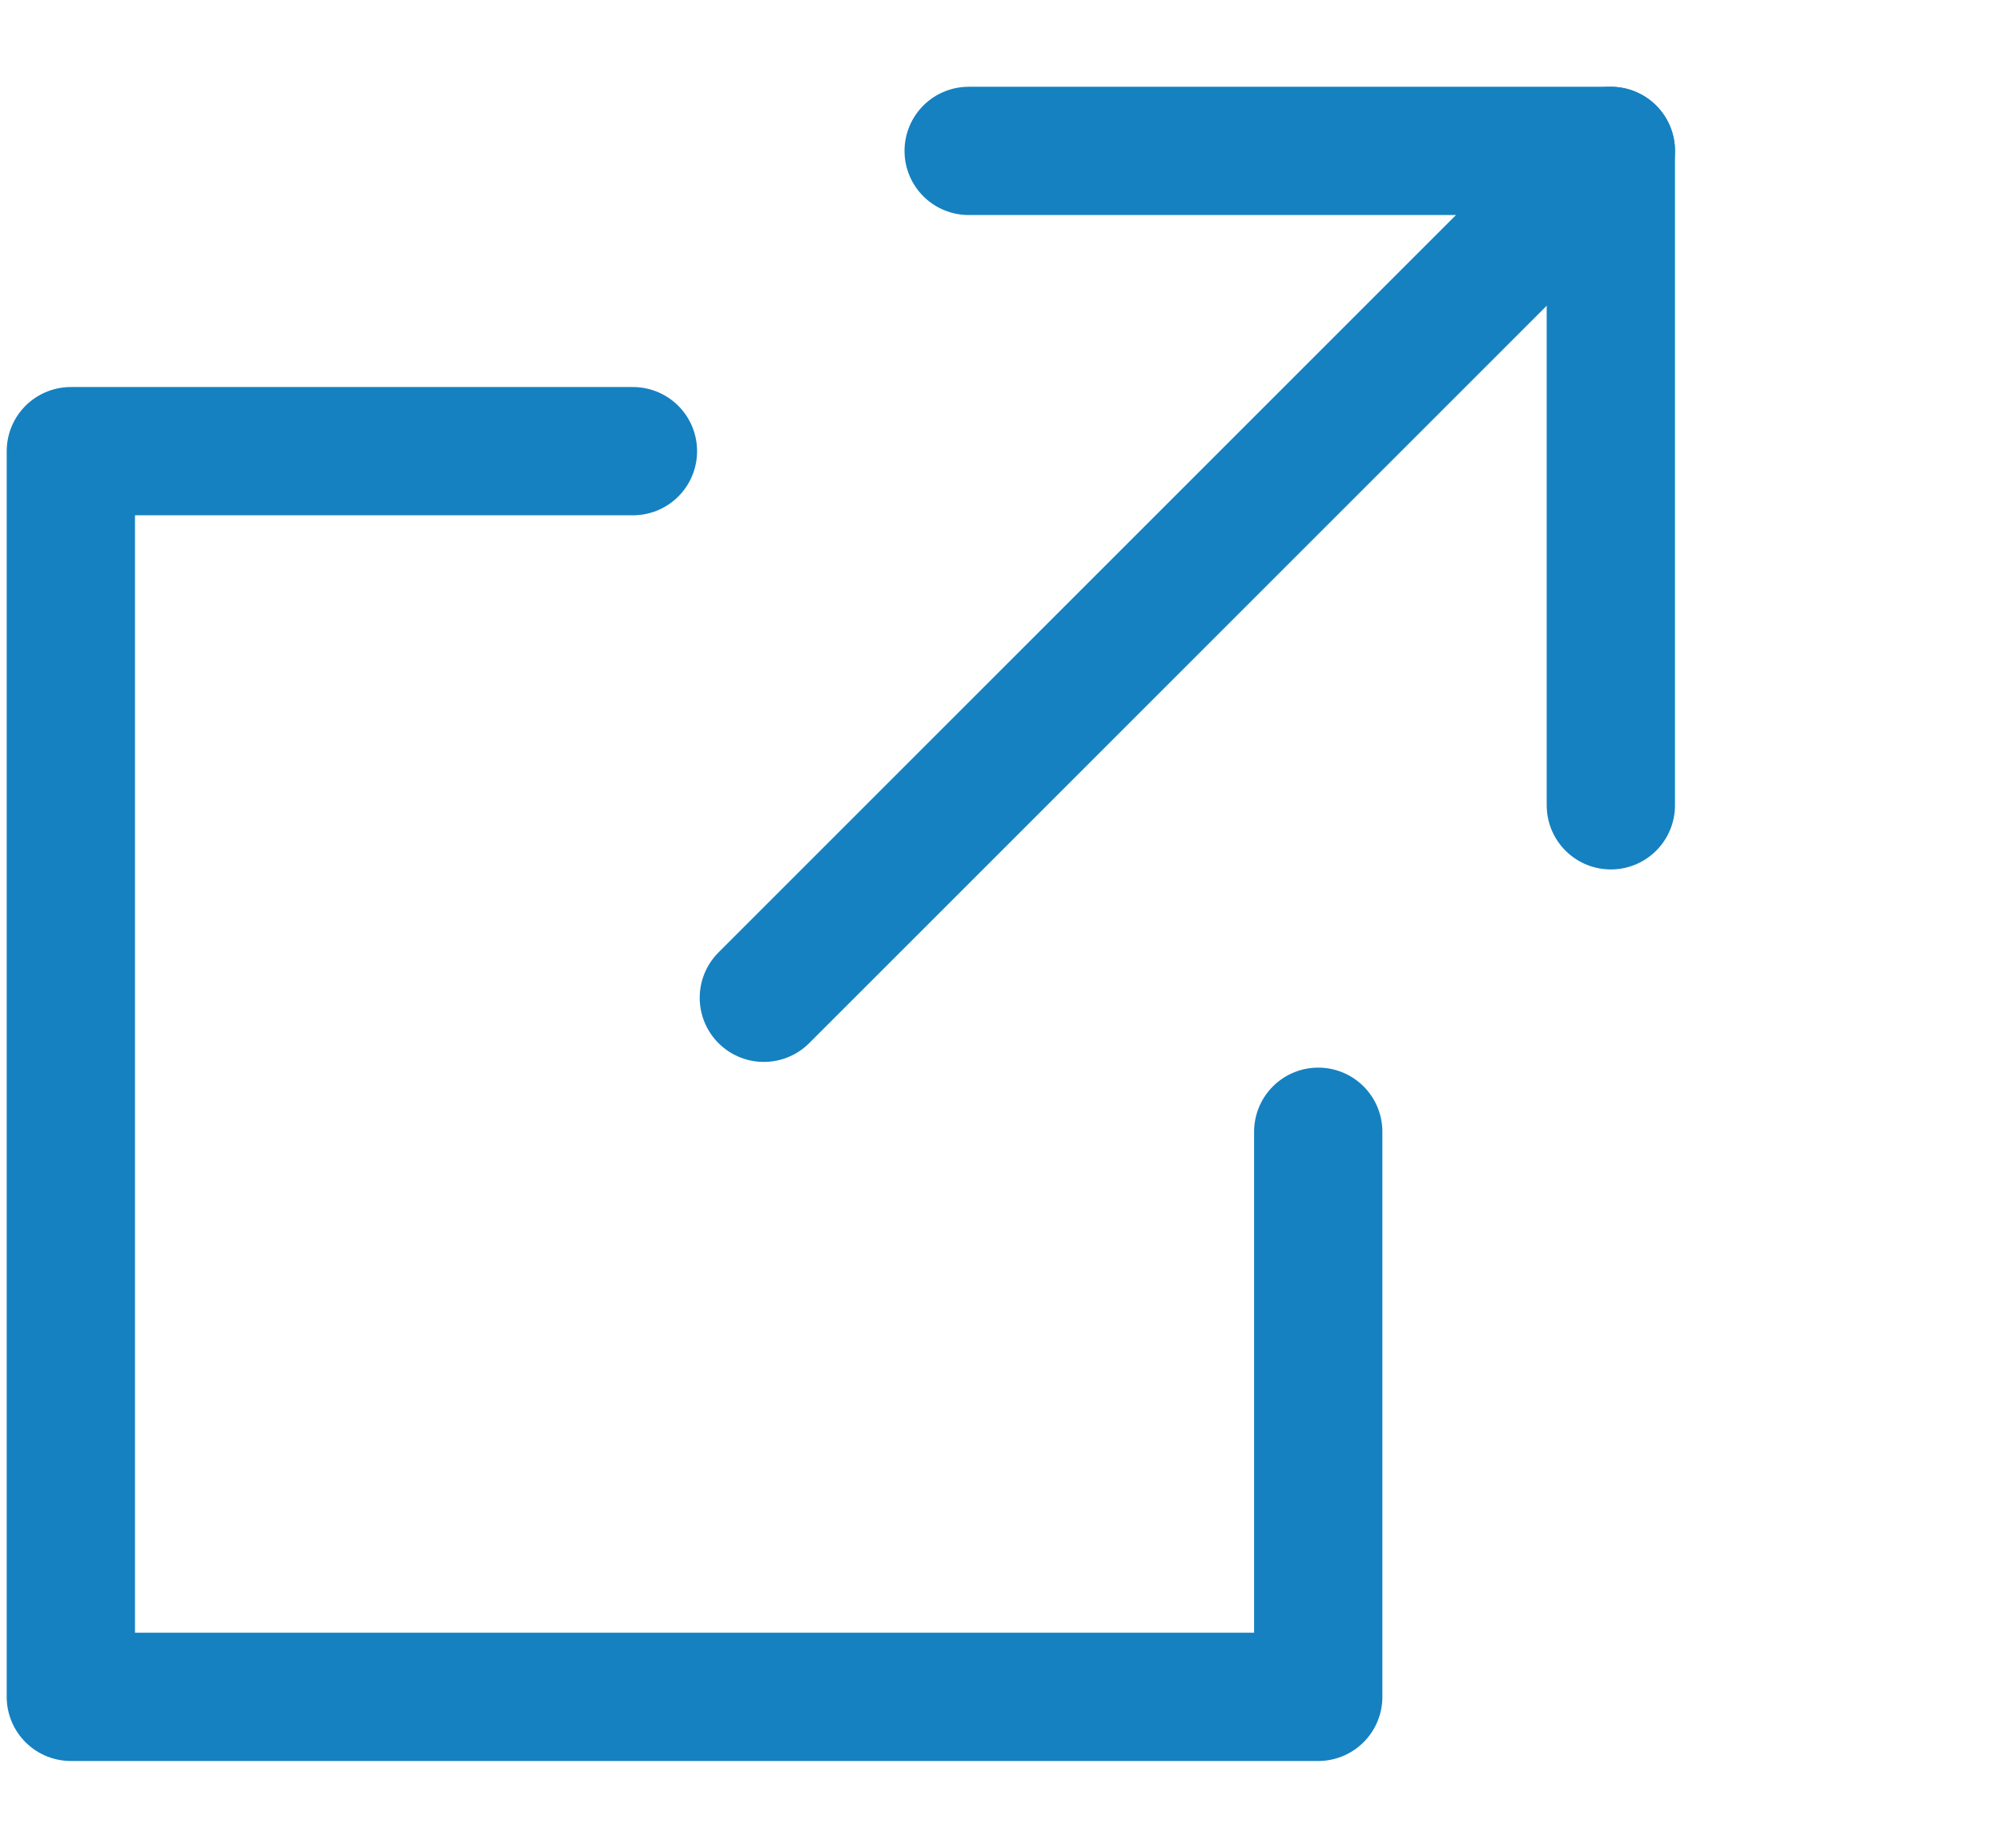 <?xml version="1.0" encoding="utf-8"?>
<!-- Generator: Adobe Illustrator 27.4.1, SVG Export Plug-In . SVG Version: 6.00 Build 0)  -->
<svg version="1.1" id="レイヤー_2_00000115497948449797241820000010132092281605202076_"
	 xmlns="http://www.w3.org/2000/svg" xmlns:xlink="http://www.w3.org/1999/xlink" x="0px" y="0px" viewBox="0 0 13 12"
	 style="enable-background:new 0 0 13 12;" xml:space="preserve">
<style type="text/css">
	.st0{fill:none;stroke:#1581C1;stroke-width:0.833;stroke-linecap:round;stroke-linejoin:round;stroke-miterlimit:10;}
</style>
<g>
	<polyline class="st0" points="4.11,2.93 0.46,2.93 0.46,11.02 8.56,11.02 8.56,7.35 	"/>
	<polyline class="st0" points="4.96,6.48 10.46,0.98 6.29,0.98 	"/>
	<line class="st0" x1="10.46" y1="0.98" x2="10.46" y2="5.23"/>
</g>
</svg>
